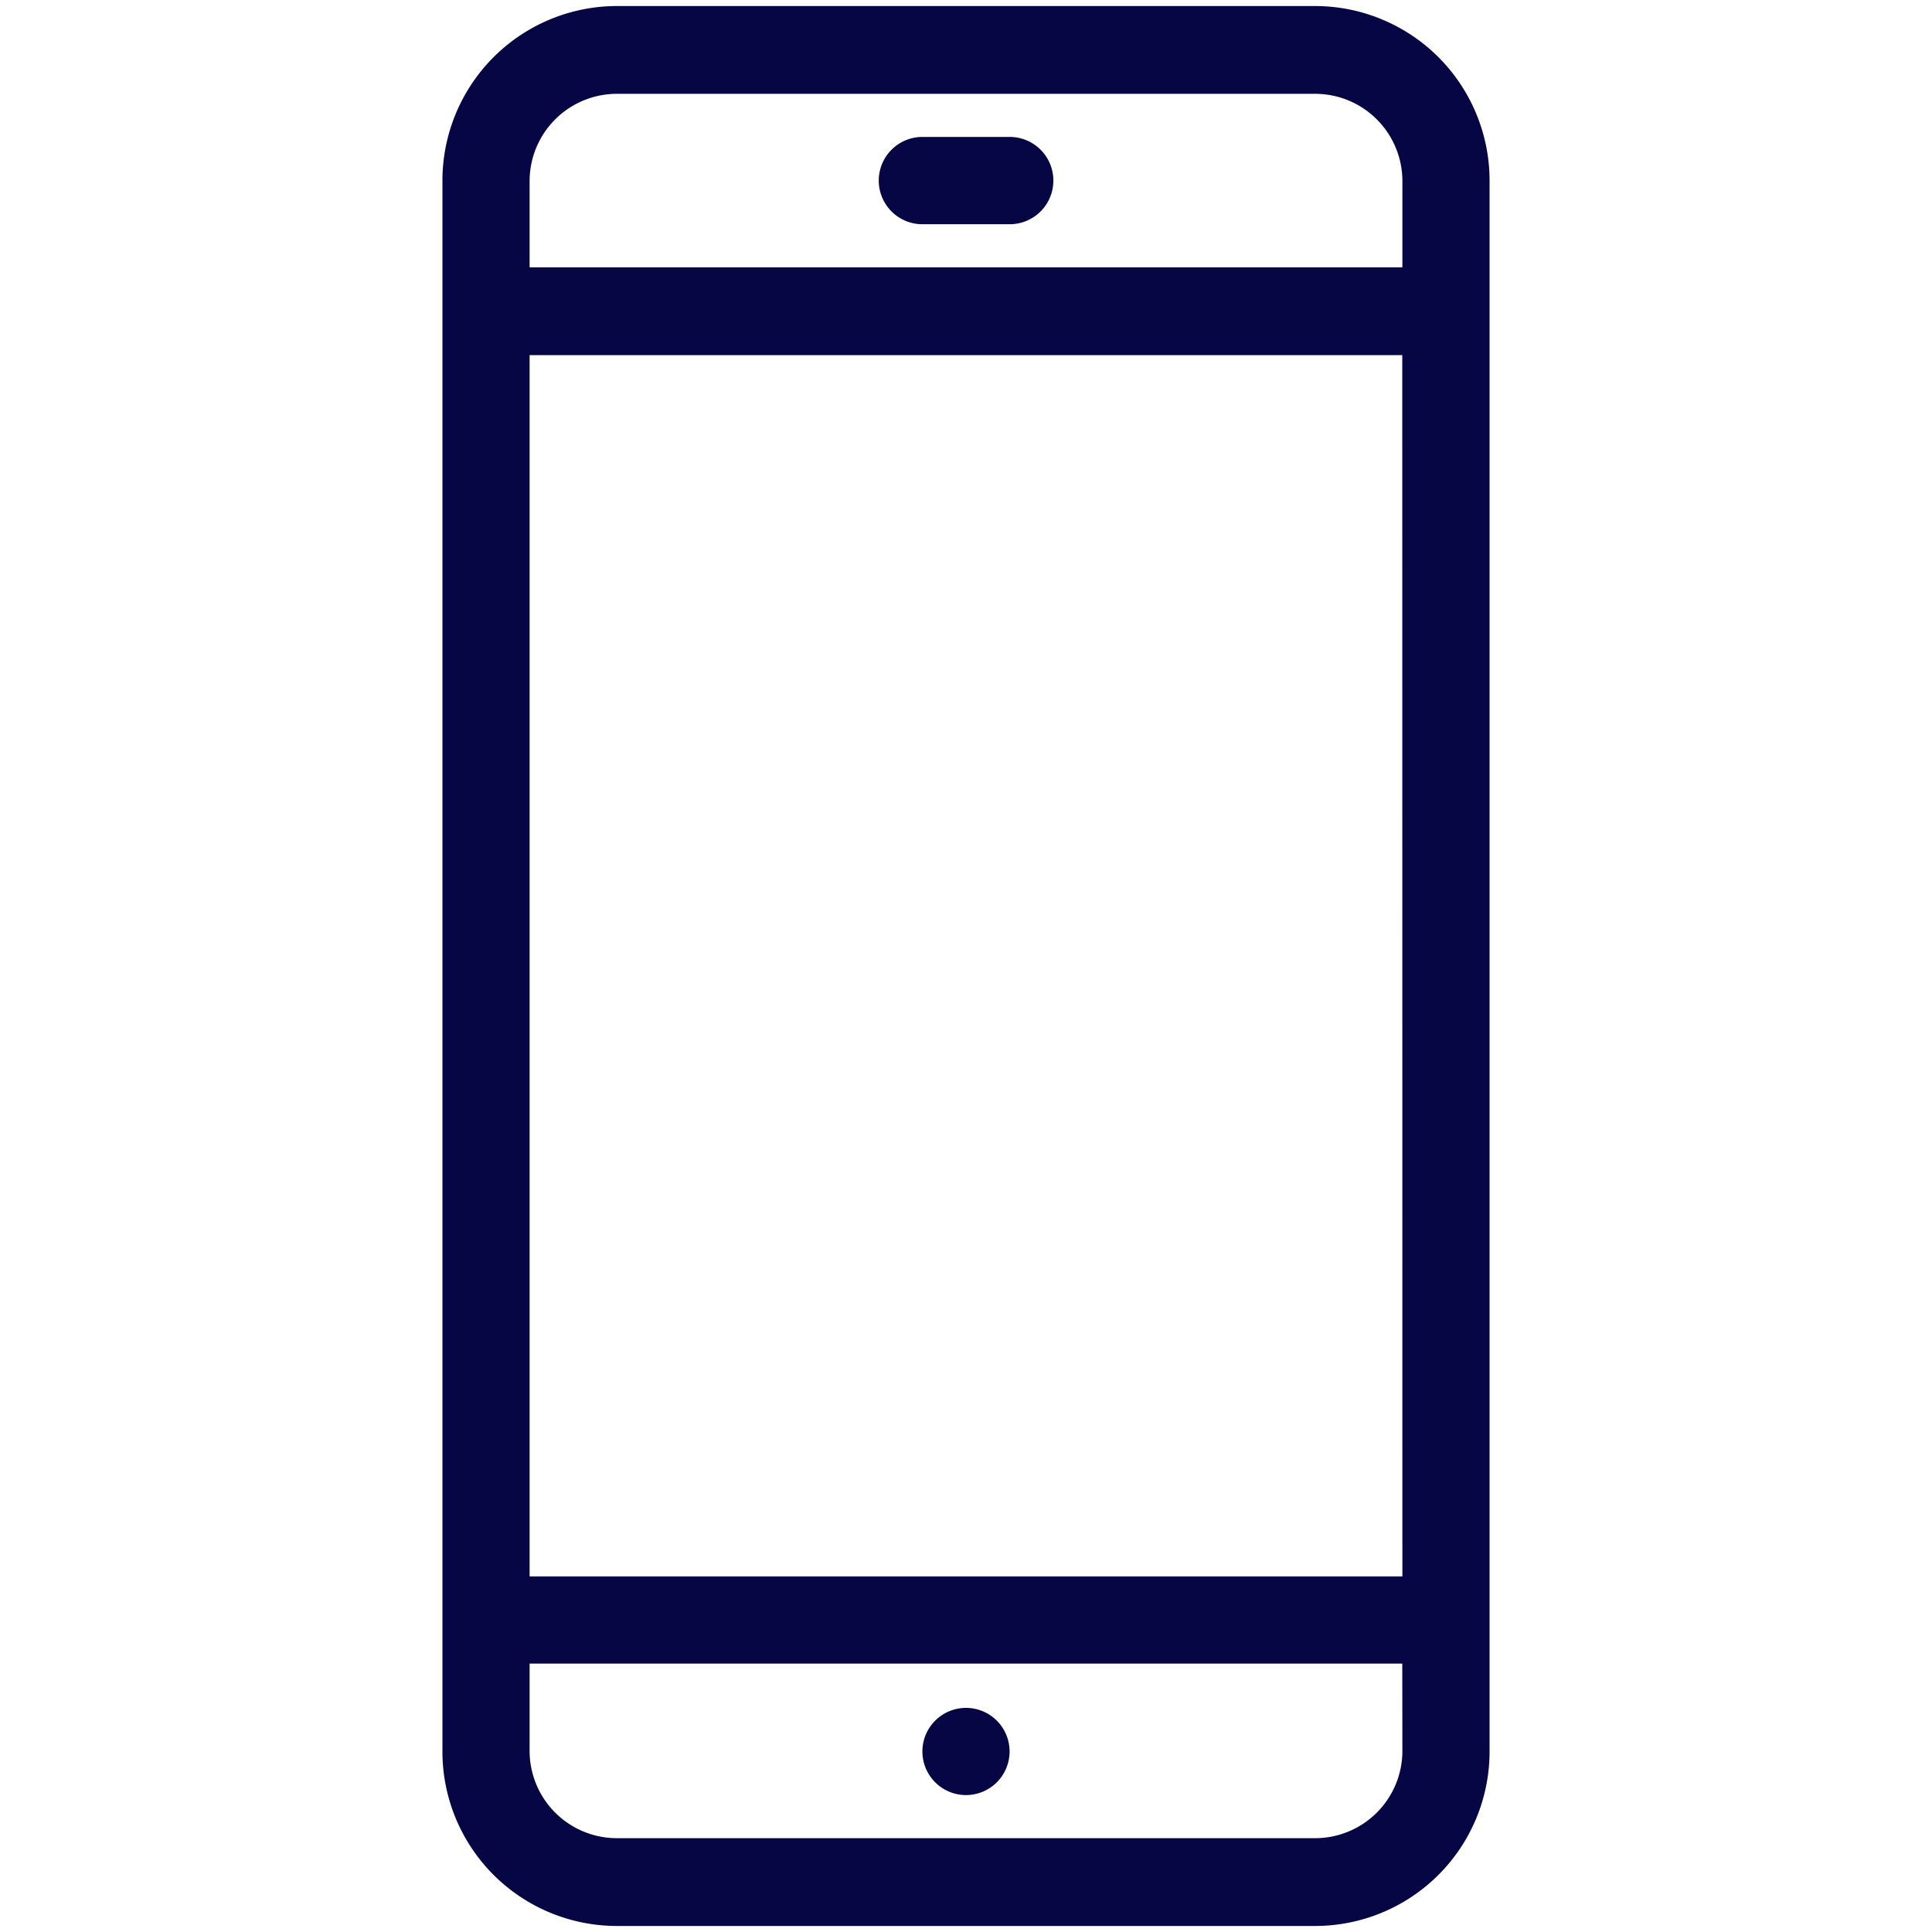 <?xml version="1.0" encoding="utf-8"?><svg xmlns="http://www.w3.org/2000/svg" width="160" height="160" viewBox="0 0 160 160"><path d="M80 148.66a3.61 3.61 0 1 0-3.61-3.66 3.61 3.61 0 0 0 3.61 3.66zm3.61-137.32h-7.22a3.61 3.61 0 0 0 0 7.23h7.23a3.61 3.61 0 1 0 0-7.23zM108.91.5H51.09A14.46 14.46 0 0 0 36.64 15v130a14.45 14.45 0 0 0 14.45 14.5h57.82a14.45 14.45 0 0 0 14.45-14.5V15A14.46 14.46 0 0 0 108.91.5zm7.23 144.5a7.23 7.23 0 0 1-7.23 7.23H51.09a7.23 7.23 0 0 1-7.23-7.23v-7.23h72.27zm0-14.45H43.86V29.41h72.27zm0-108.41H43.86V15a7.23 7.23 0 0 1 7.23-7.23h57.82a7.23 7.23 0 0 1 7.23 7.23z" fill="#060644" data-name="Mobile"/></svg>